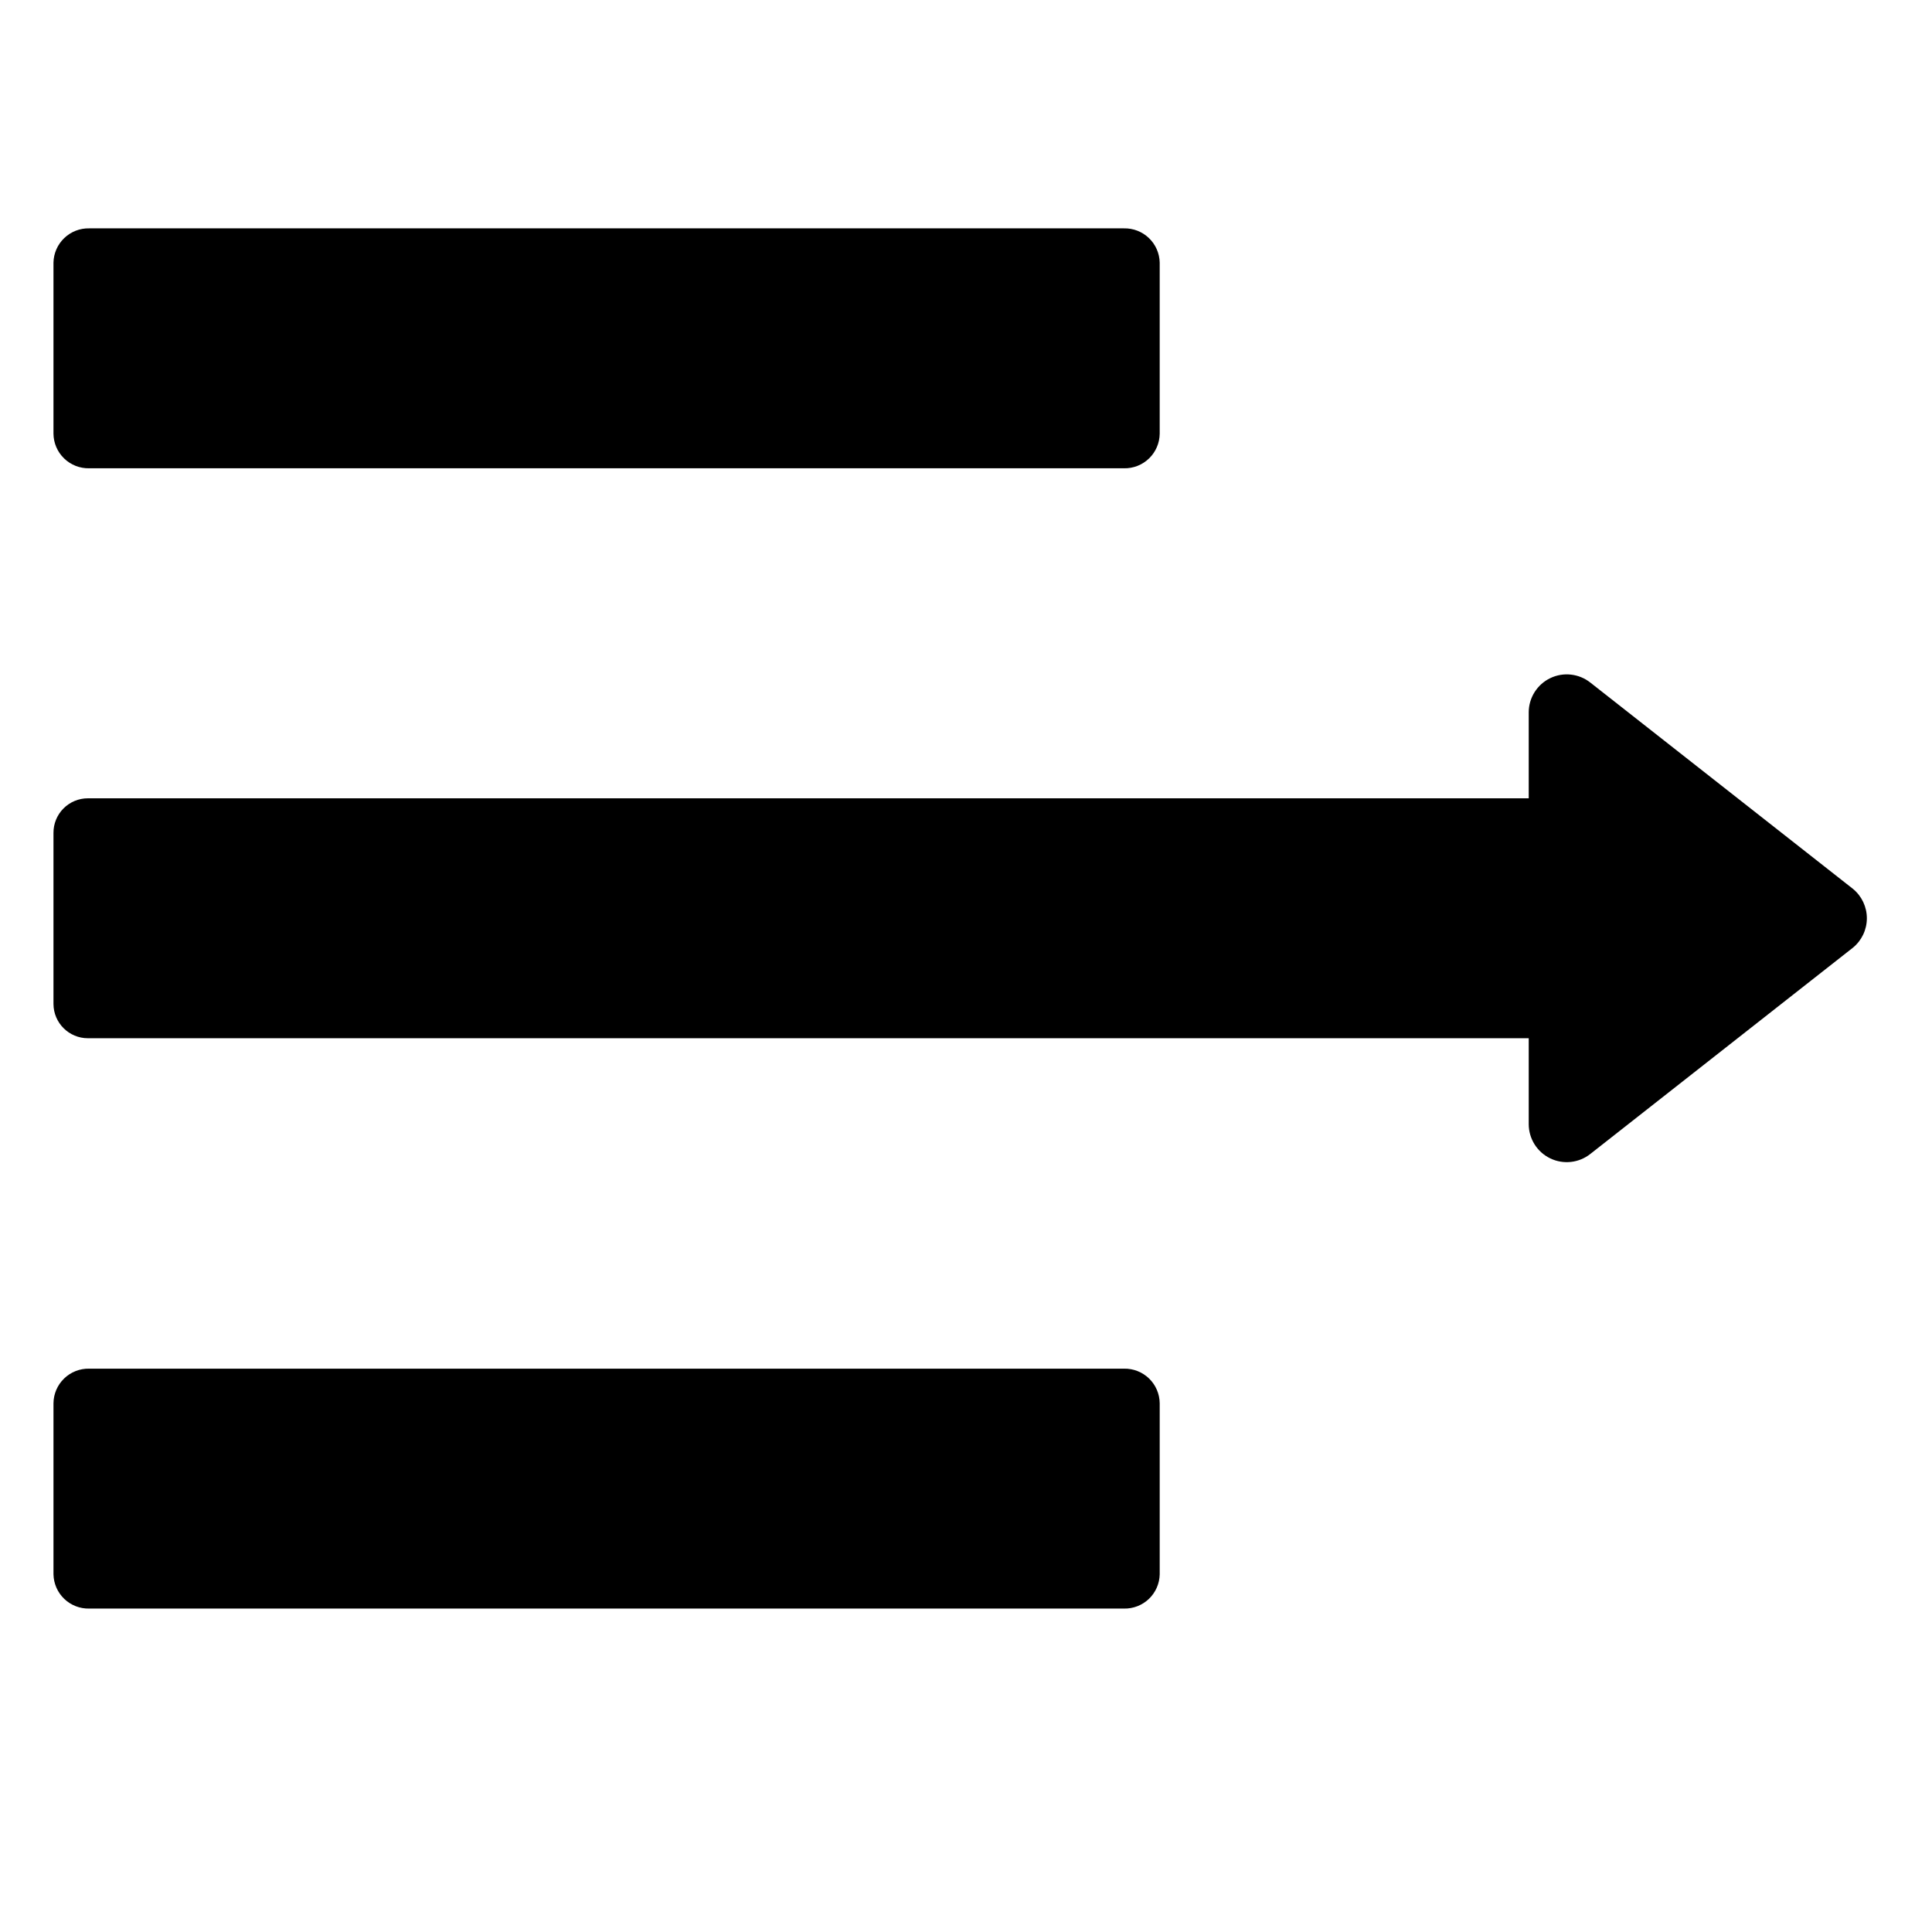 <?xml version="1.0" encoding="UTF-8"?>
<!-- Uploaded to: SVG Repo, www.svgrepo.com, Generator: SVG Repo Mixer Tools -->
<svg fill="#000000" width="800px" height="800px" version="1.1" viewBox="144 144 512 512" xmlns="http://www.w3.org/2000/svg">
 <g>
  <path d="m441.86 506.71h-274.22c-2.477-0.055-4.871 0.883-6.648 2.606-1.781 1.723-2.797 4.086-2.82 6.562v45.344c0.051 2.457 1.078 4.793 2.856 6.496 1.777 1.699 4.156 2.625 6.613 2.57h274.22c2.461 0.055 4.84-0.871 6.617-2.57 1.777-1.703 2.805-4.039 2.856-6.496v-45.344c-0.027-2.477-1.043-4.84-2.82-6.562-1.781-1.723-4.176-2.66-6.652-2.606z"/>
  <path d="m167.64 268.1h274.22c2.477 0.055 4.871-0.887 6.652-2.609 1.777-1.723 2.793-4.082 2.82-6.559v-45.344c-0.051-2.461-1.078-4.797-2.856-6.496-1.777-1.703-4.156-2.629-6.617-2.574h-274.22c-2.457-0.055-4.836 0.871-6.613 2.574-1.777 1.699-2.805 4.035-2.856 6.496v45.344c0.023 2.477 1.039 4.836 2.82 6.559 1.777 1.723 4.172 2.664 6.648 2.609z"/>
  <path d="m635.03 379.54-69.527-54.613c-3.023-2.418-7.168-2.894-10.656-1.219-3.492 1.676-5.715 5.207-5.719 9.078v22.773h-381.84c-2.426 0-4.754 0.969-6.465 2.688-1.711 1.723-2.668 4.055-2.652 6.481v45.344c0.027 5.016 4.102 9.07 9.117 9.07h381.84v22.773-0.004c0.004 3.875 2.227 7.402 5.719 9.078 3.488 1.676 7.633 1.203 10.656-1.219l69.527-54.613c2.344-1.91 3.707-4.777 3.707-7.809 0-3.027-1.363-5.894-3.707-7.809z"/>
 </g>
</svg>